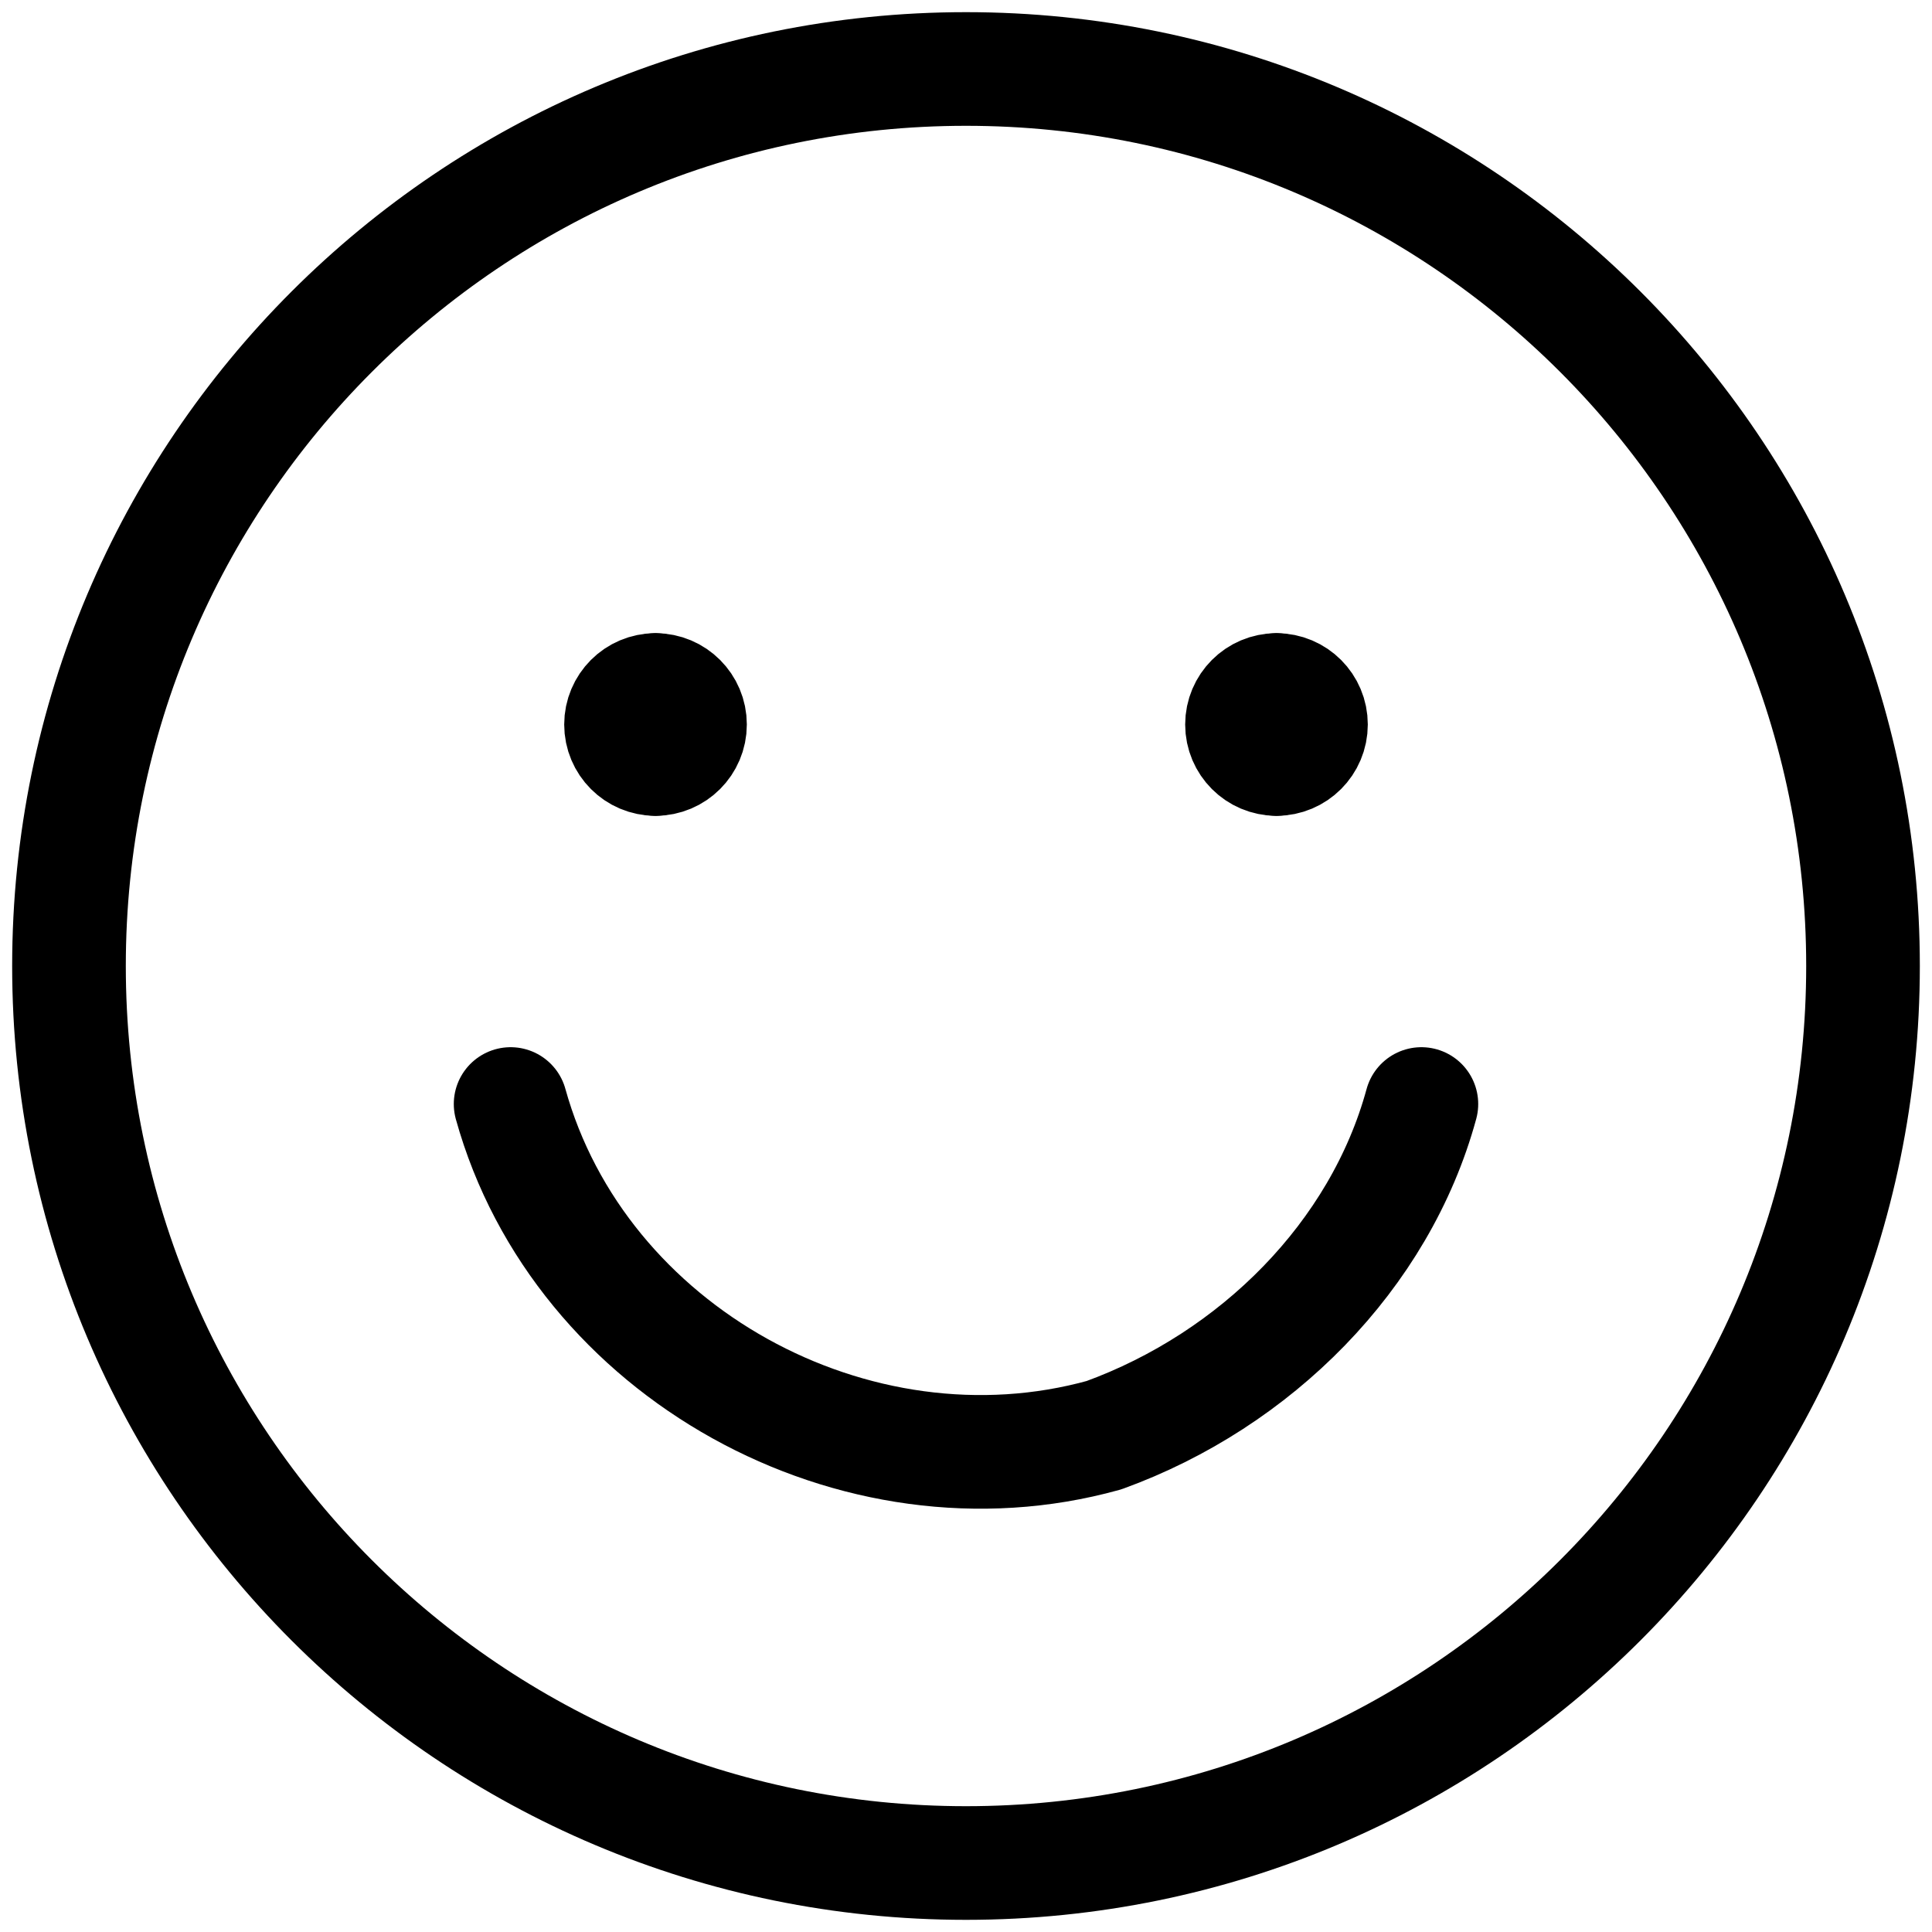 <svg width="34" height="34" viewBox="0 0 34 34" fill="none" xmlns="http://www.w3.org/2000/svg">
<g clip-path="url(#clip0_1_190)">
<path d="M17 32.786C25.718 32.786 32.786 25.718 32.786 17C32.786 8.282 25.718 1.214 17 1.214C8.282 1.214 1.214 8.282 1.214 17C1.214 25.718 8.282 32.786 17 32.786Z" stroke="black" stroke-width="2" stroke-linecap="round" stroke-linejoin="round"/>
<path d="M8.986 19.429C10.2 23.8 15.057 26.472 19.428 25.257C22.1 24.286 24.286 22.1 25.014 19.429" stroke="black" stroke-width="2" stroke-linecap="round" stroke-linejoin="round"/>
<path d="M11.536 13.357C11.2 13.357 10.929 13.085 10.929 12.75C10.929 12.415 11.2 12.143 11.536 12.143" stroke="black" stroke-width="2" stroke-linecap="round" stroke-linejoin="round"/>
<path d="M11.536 13.357C11.871 13.357 12.143 13.085 12.143 12.75C12.143 12.415 11.871 12.143 11.536 12.143" stroke="black" stroke-width="2" stroke-linecap="round" stroke-linejoin="round"/>
<path d="M22.464 13.357C22.129 13.357 21.857 13.085 21.857 12.75C21.857 12.415 22.129 12.143 22.464 12.143" stroke="black" stroke-width="2" stroke-linecap="round" stroke-linejoin="round"/>
<path d="M22.464 13.357C22.8 13.357 23.071 13.085 23.071 12.75C23.071 12.415 22.8 12.143 22.464 12.143" stroke="black" stroke-width="2" stroke-linecap="round" stroke-linejoin="round"/>
</g>
<defs>
<clipPath id="clip0_1_190">
<rect width="34" height="34" fill="white"/>
</clipPath>
</defs>
</svg>
